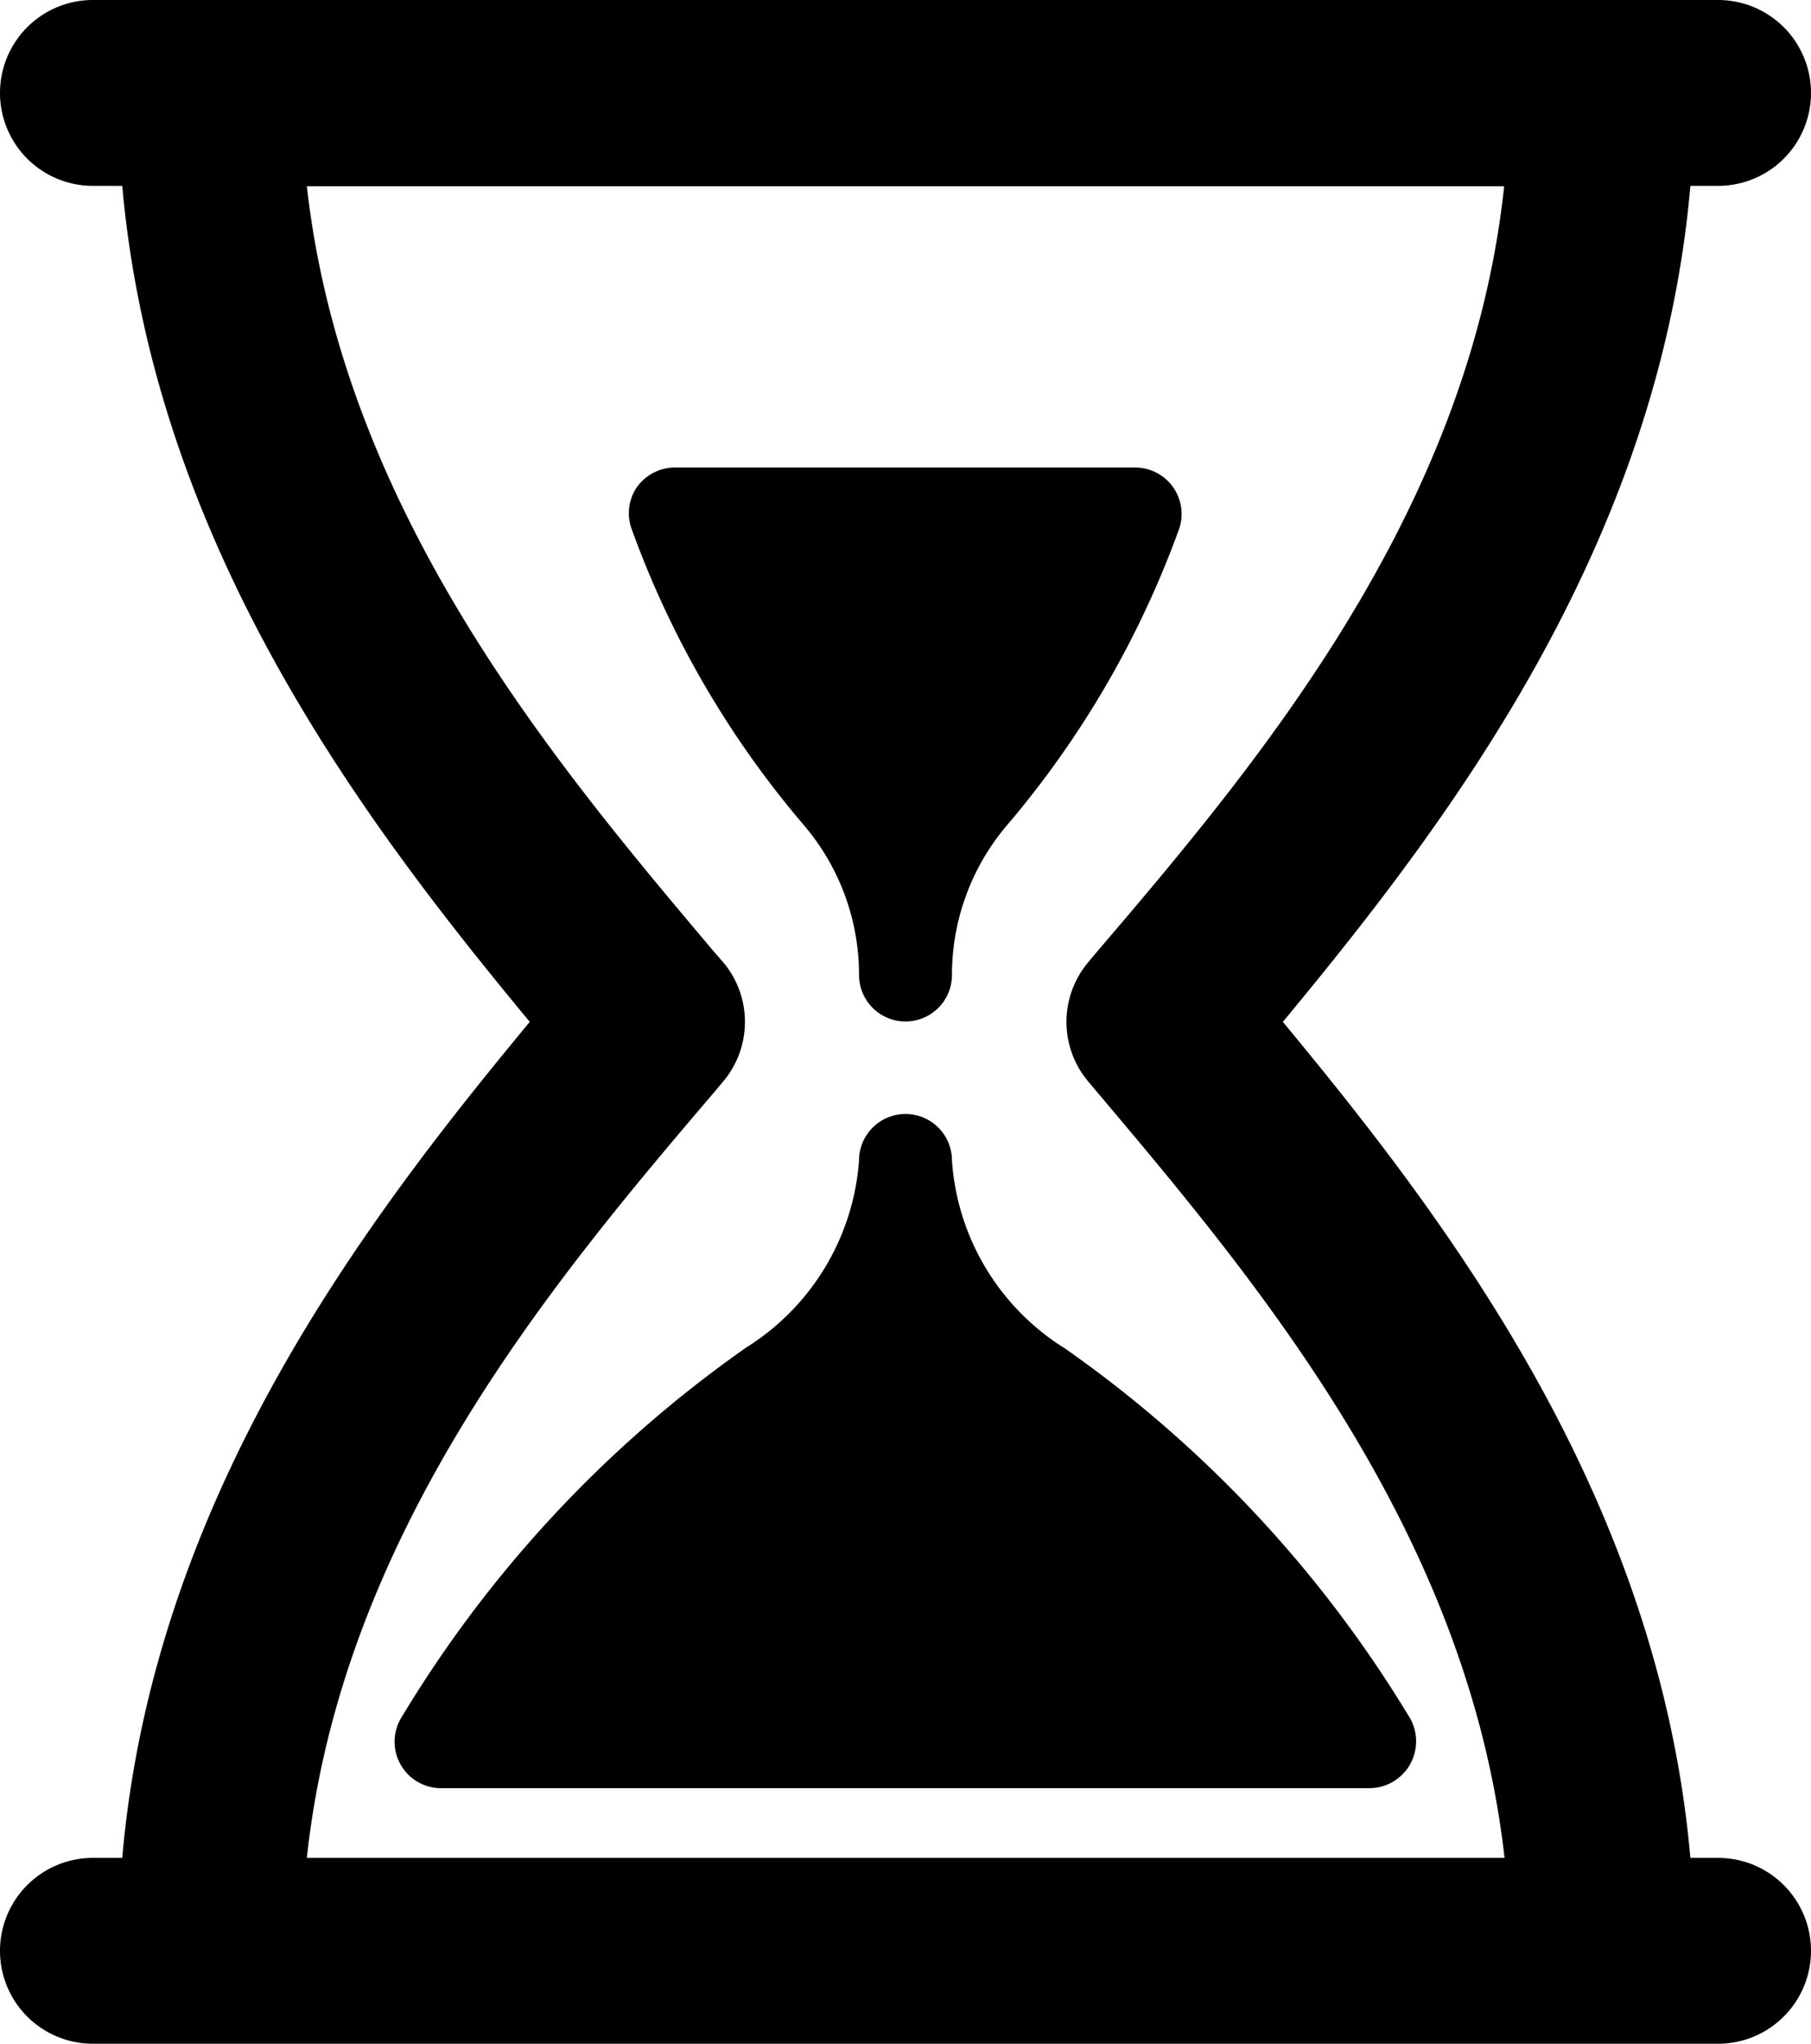 <svg id="svg2" xmlns="http://www.w3.org/2000/svg" xmlns:xlink="http://www.w3.org/1999/xlink" viewBox="0 0 44.44 50.14"><defs><style>.cls-1{fill:none;}.cls-2{clip-path:url(#clip-path);}</style><clipPath id="clip-path" transform="translate(0 -0.53)"><rect class="cls-1" y="0.53" width="45.33" height="50.67"/></clipPath></defs><title>mois_restants</title><g id="g10"><g id="g12"><g id="g14"><g class="cls-2"><g id="g16"><path id="path22" d="M21.08,24.45a1.14,1.14,0,0,0,2.28,0,5.67,5.67,0,0,1,1.33-3.65,23.59,23.59,0,0,0,4.25-7.31A1.14,1.14,0,0,0,27.87,12H16.56a1.15,1.15,0,0,0-.93.48,1.13,1.13,0,0,0-.14,1,23.45,23.45,0,0,0,4.25,7.31A5.66,5.66,0,0,1,21.08,24.45Z" transform="translate(0 -0.53)"/><path id="path24" d="M23.36,29a1.14,1.14,0,0,0-2.28,0,5.92,5.92,0,0,1-2.77,4.59A29.93,29.93,0,0,0,9.83,42.7a1.14,1.14,0,0,0,1,1.7H33.61a1.15,1.15,0,0,0,1-1.7,29.93,29.93,0,0,0-8.48-9.09A5.9,5.9,0,0,1,23.36,29Z" transform="translate(0 -0.53)"/><path id="path26" d="M42.16,46.11h-.68c-.78-8.87-6-15.68-10-20.51,4-4.83,9.23-11.64,10-20.51h.68a2.28,2.28,0,1,0,0-4.56H2.28a2.28,2.28,0,0,0,0,4.56H3c.79,8.87,6,15.68,10,20.51-4,4.83-9.23,11.64-10,20.51H2.28a2.28,2.28,0,0,0,0,4.56H42.16a2.28,2.28,0,1,0,0-4.56Zm-34.63,0c.86-8,6.07-14.18,10-18.79l.21-.25a2.27,2.27,0,0,0,0-2.94l-.21-.24c-3.89-4.61-9.1-10.78-10-18.79H36.91c-.85,8-6.06,14.18-10,18.79l-.2.24a2.27,2.27,0,0,0,0,2.94l.21.25c3.89,4.61,9.1,10.78,10,18.79Z" transform="translate(0 -0.53)"/></g></g></g></g></g></svg>